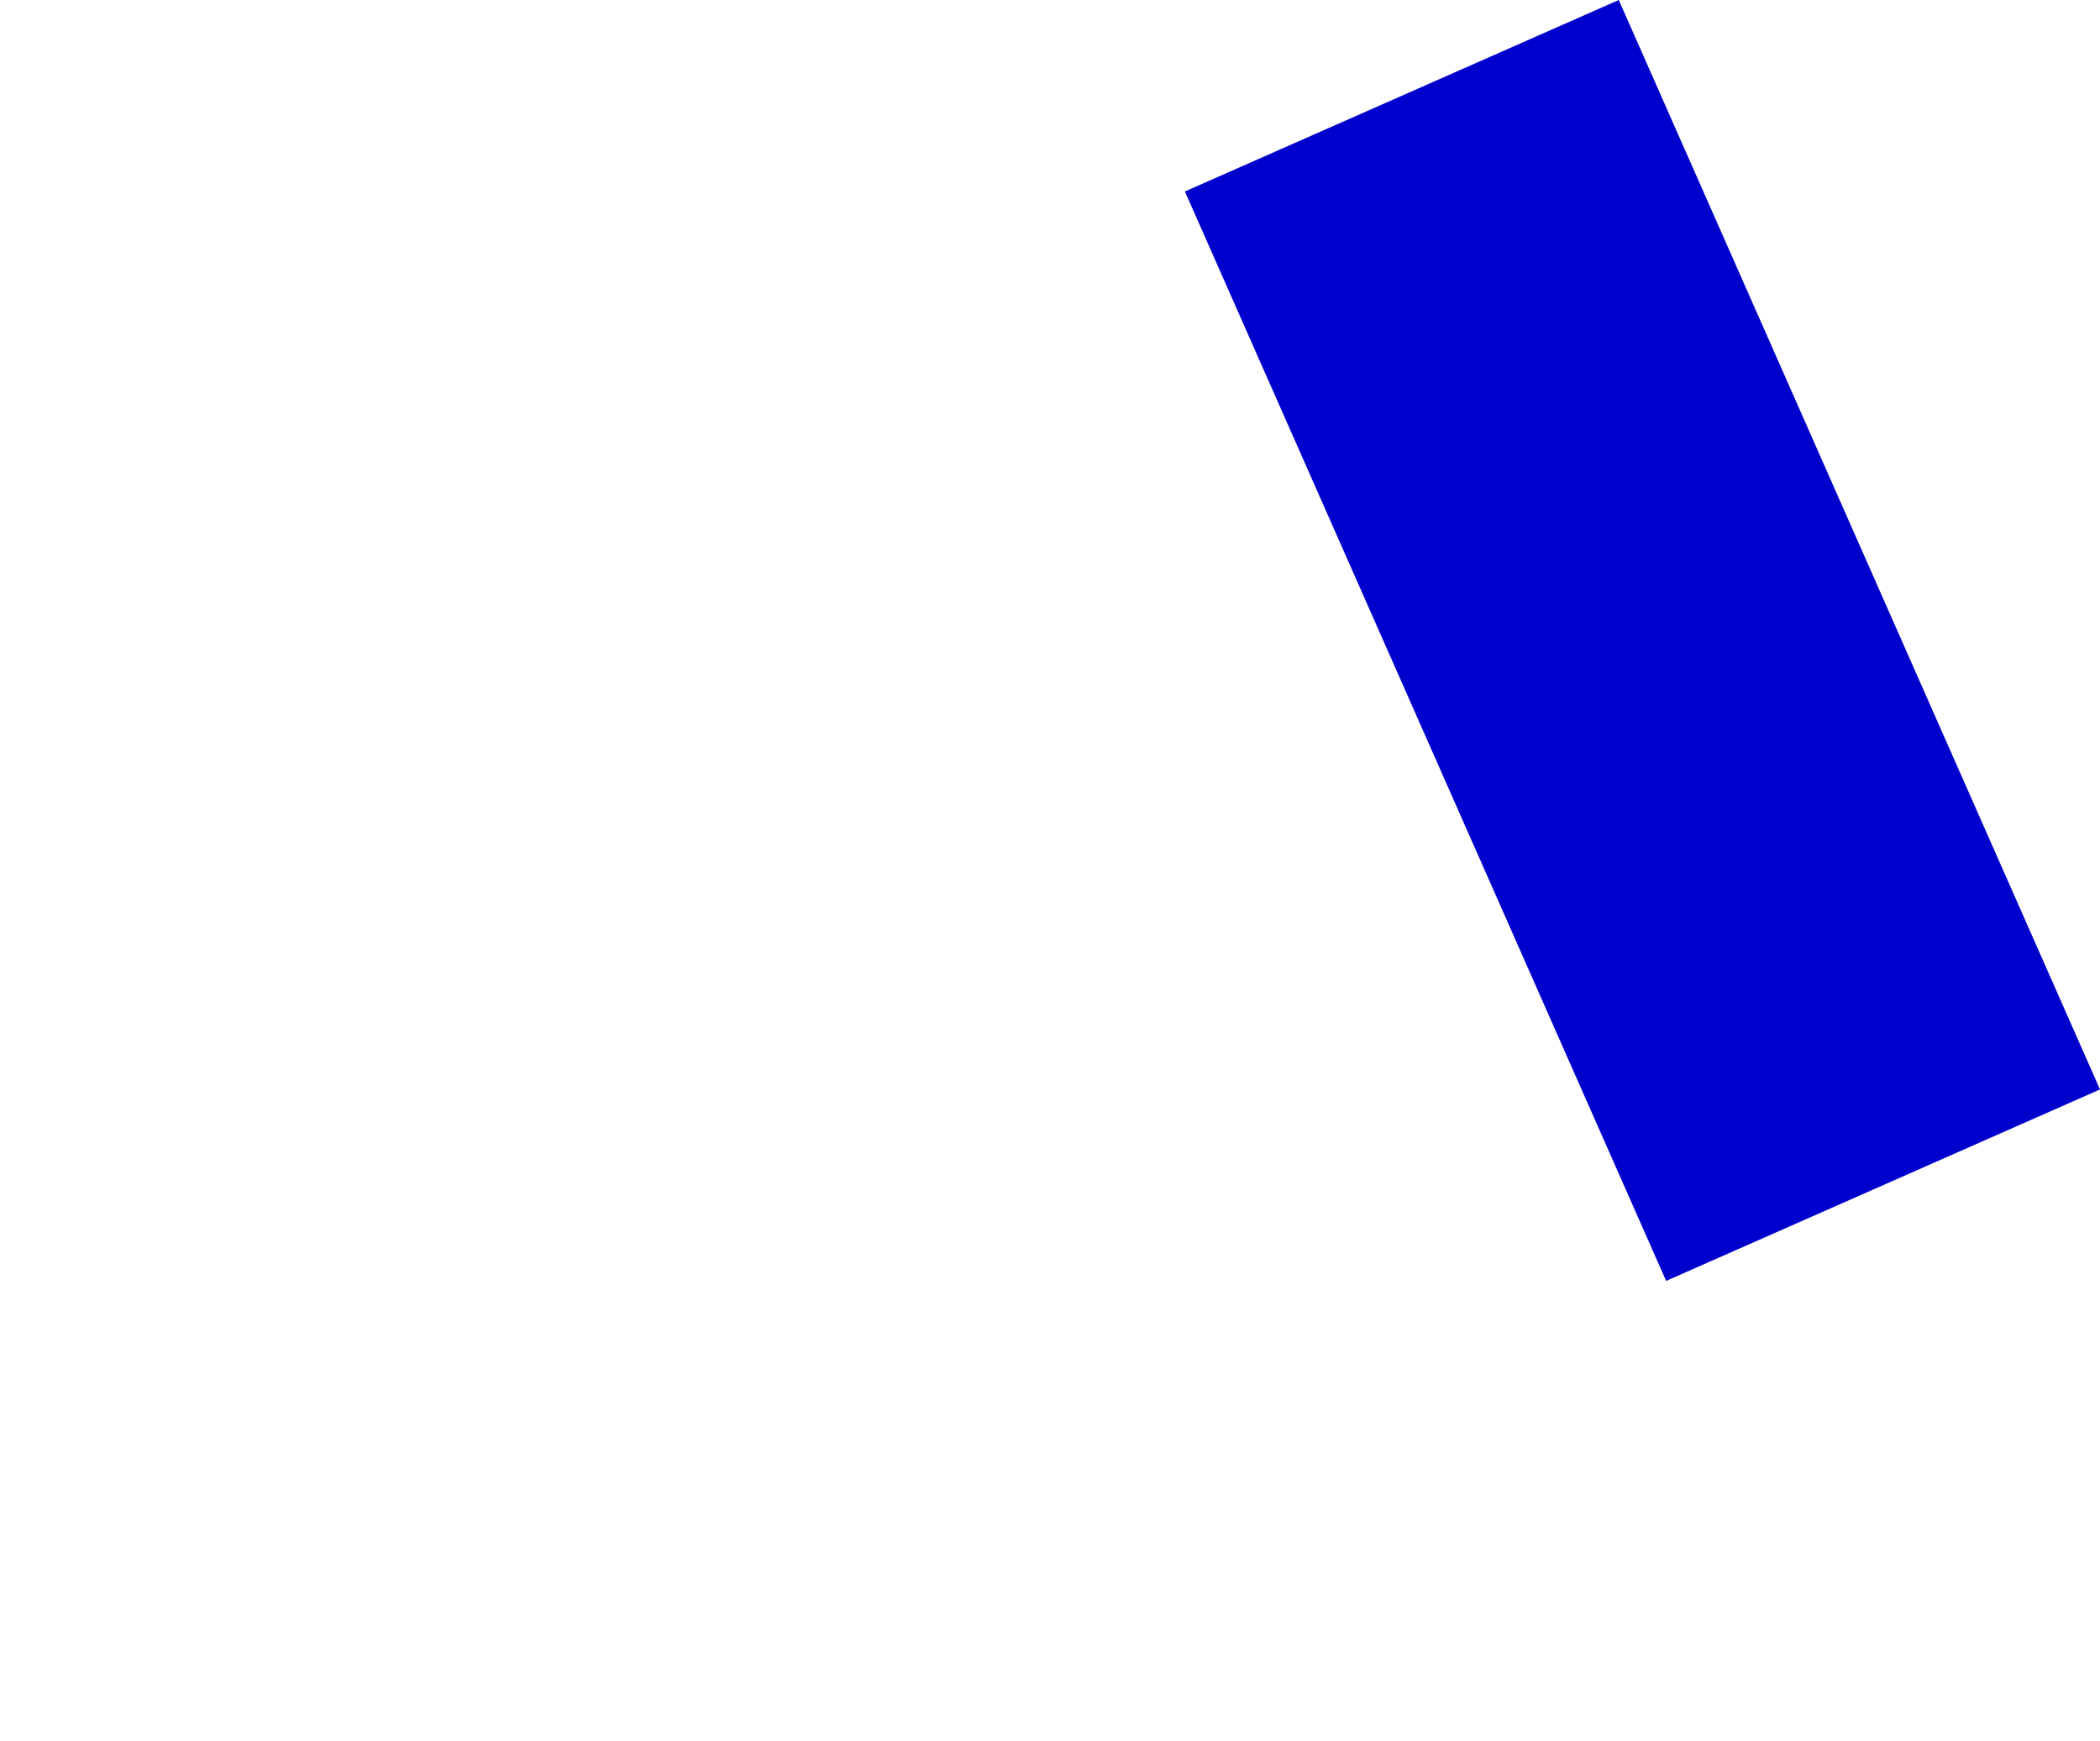 <?xml version="1.0" encoding="UTF-8" standalone="no"?>
<svg xmlns:xlink="http://www.w3.org/1999/xlink" height="174.6px" width="210.55px" xmlns="http://www.w3.org/2000/svg">
  <g transform="matrix(1.0, 0.0, 0.0, 1.0, -260.75, -157.6)">
    <path d="M379.55 176.8 L427.8 286.05 471.3 266.85 423.05 157.6 379.55 176.8" fill="#0000cc" fill-rule="evenodd" stroke="none">
      <animate attributeName="fill" dur="2s" repeatCount="indefinite" values="#0000cc;#0000cd"/>
      <animate attributeName="fill-opacity" dur="2s" repeatCount="indefinite" values="1.0;1.0"/>
      <animate attributeName="d" dur="2s" repeatCount="indefinite" values="M379.55 176.8 L427.8 286.05 471.3 266.85 423.05 157.6 379.55 176.8;M260.75 227.75 L327.0 332.2 429.3 285.4 381.05 176.15 260.75 227.75"/>
    </path>
    <path d="M379.55 176.8 L423.05 157.6 471.3 266.85 427.8 286.05 379.55 176.8" fill="none" stroke="#000000" stroke-linecap="round" stroke-linejoin="round" stroke-opacity="0.0" stroke-width="1.0">
      <animate attributeName="stroke" dur="2s" repeatCount="indefinite" values="#000000;#000001"/>
      <animate attributeName="stroke-width" dur="2s" repeatCount="indefinite" values="0.0;0.0"/>
      <animate attributeName="fill-opacity" dur="2s" repeatCount="indefinite" values="0.0;0.0"/>
      <animate attributeName="d" dur="2s" repeatCount="indefinite" values="M379.55 176.8 L423.05 157.6 471.3 266.85 427.8 286.05 379.55 176.8;M260.75 227.75 L381.05 176.15 429.3 285.4 327.0 332.2 260.75 227.75"/>
    </path>
  </g>
</svg>
